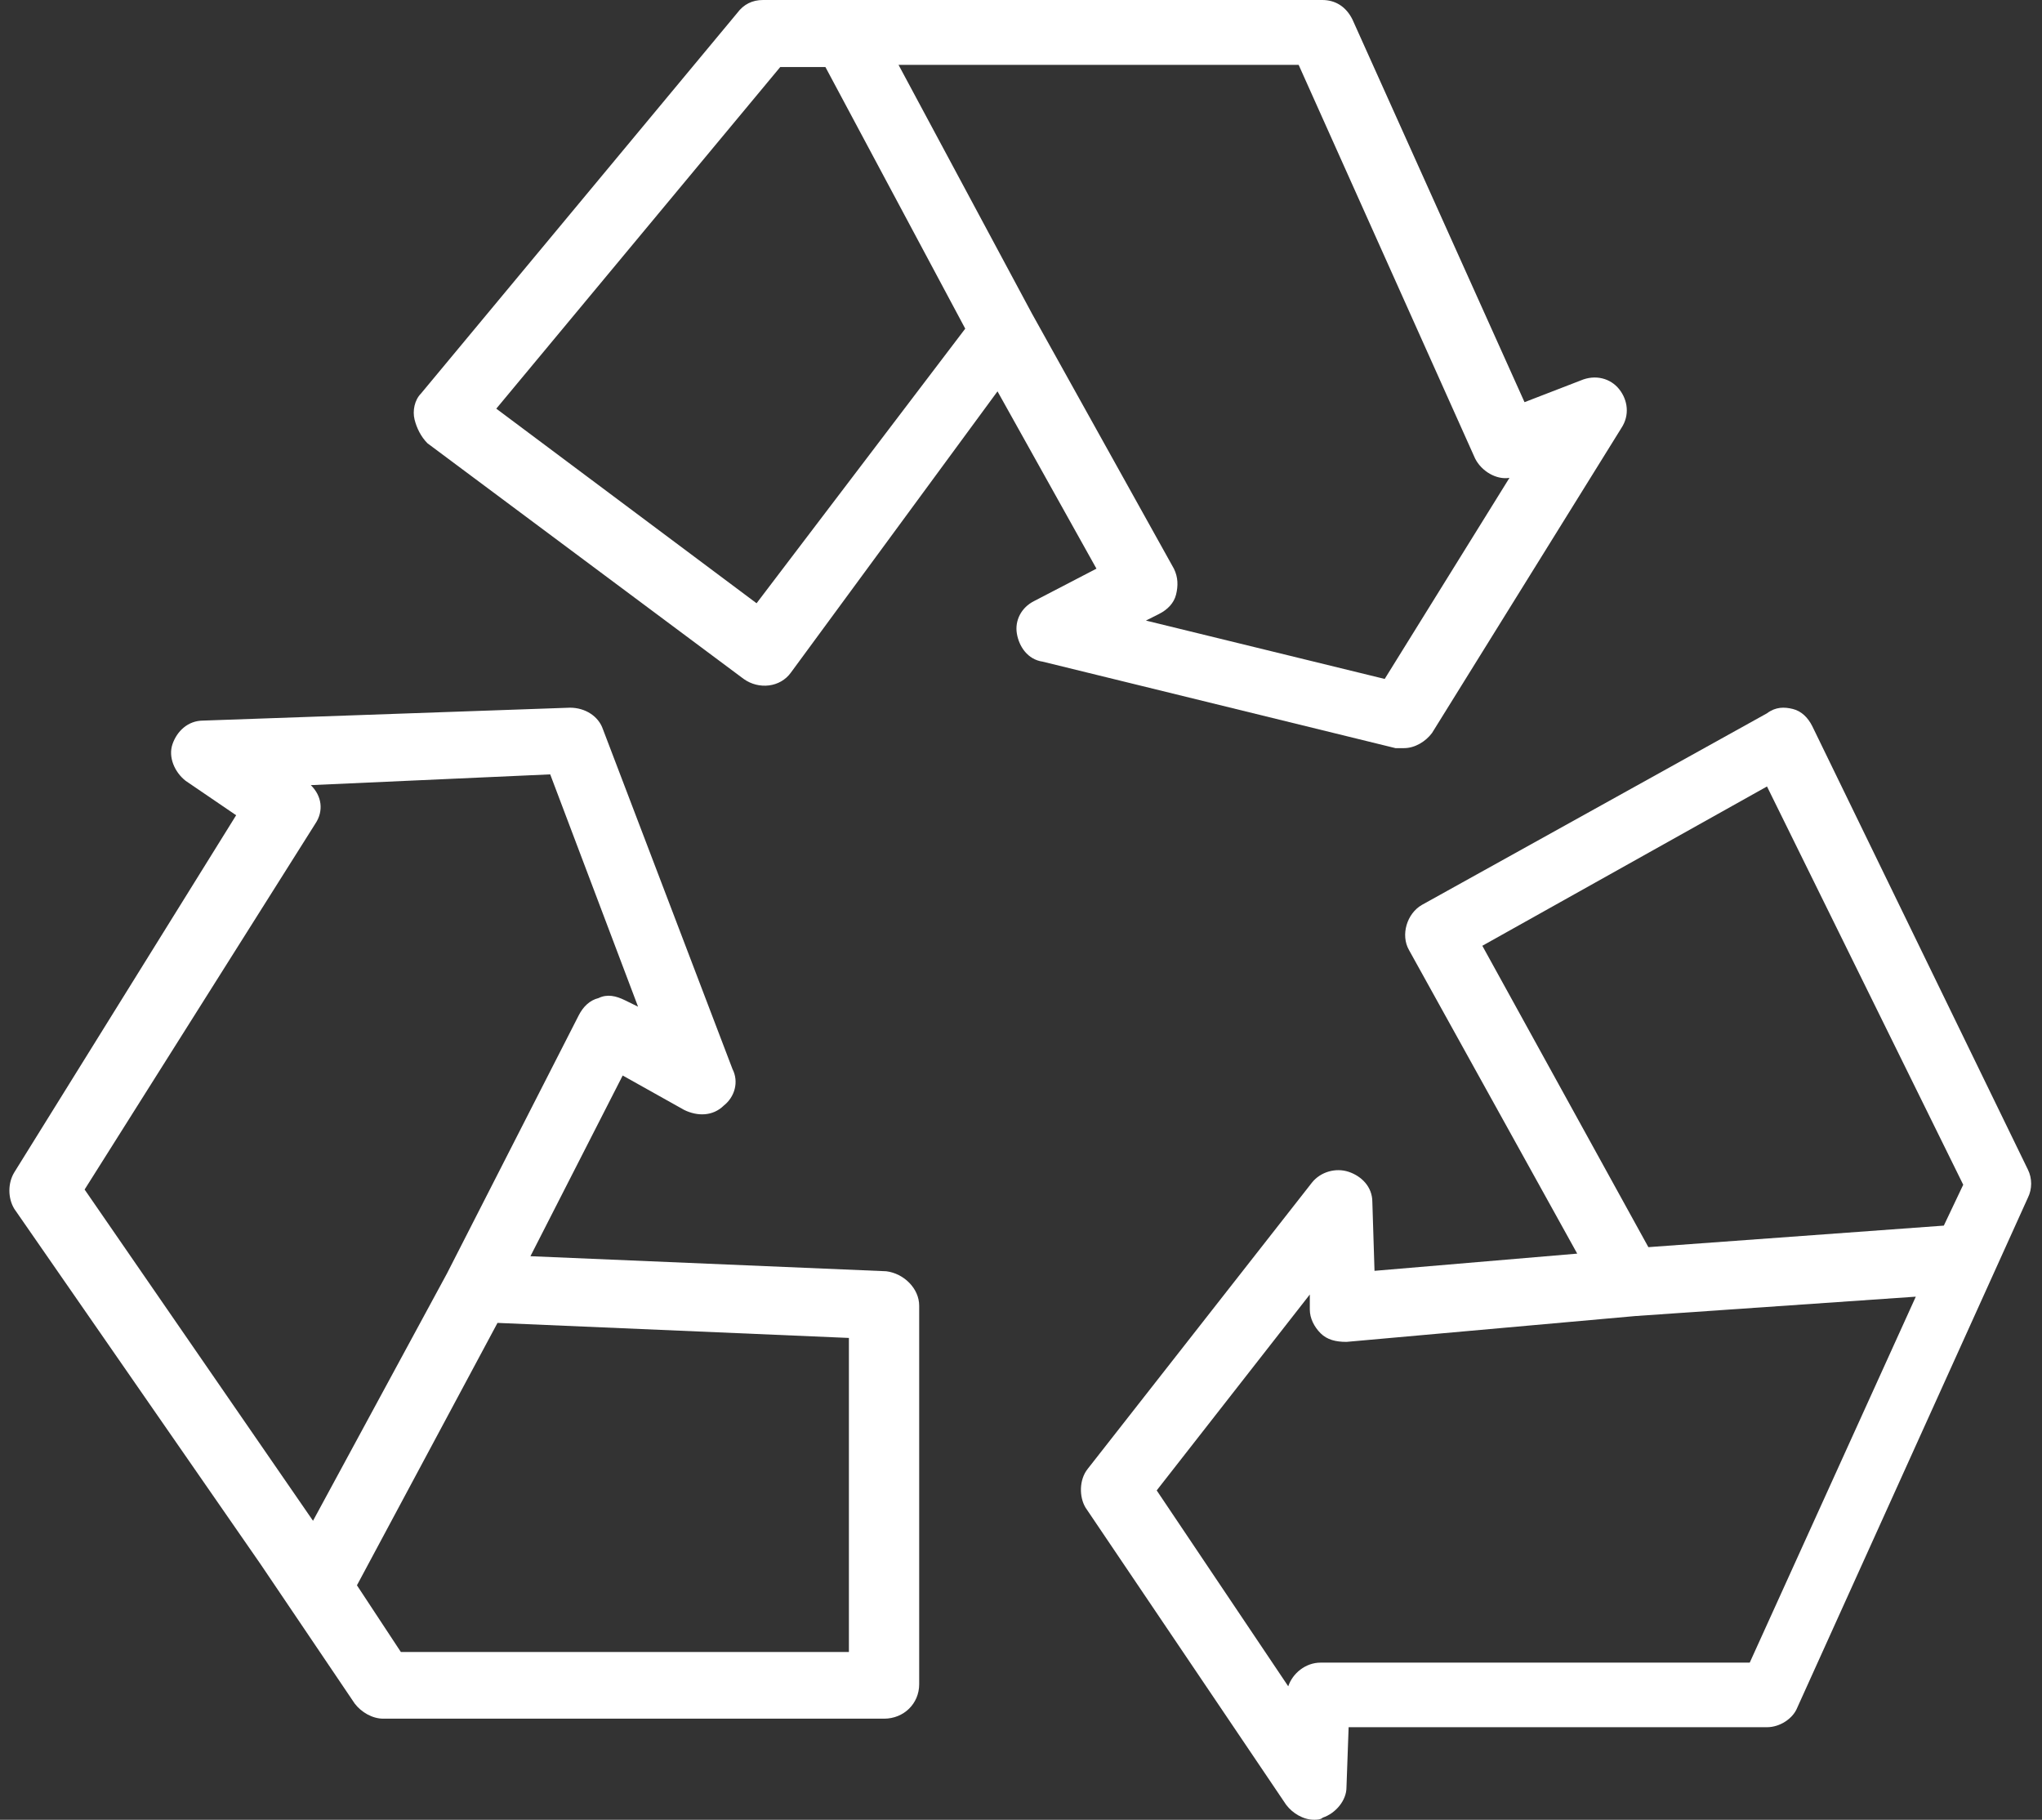 <?xml version="1.0" encoding="UTF-8"?> <svg xmlns="http://www.w3.org/2000/svg" xmlns:xlink="http://www.w3.org/1999/xlink" width="101px" height="90px" viewBox="0 0 101 90" version="1.1"><rect x="0" y="0" width="101" height="90" fill="#333333" stroke="none"/><title>recycle</title><g id="Page-1" stroke="none" stroke-width="1" fill="none" fill-rule="evenodd"><g id="Home---Desktop-V1" transform="translate(-670, -1116)" fill="#FFFFFF" fill-rule="nonzero"><g id="Why-Work" transform="translate(0, 833)"><g id="Recycle" transform="translate(631, 202)"><g id="recycle" transform="translate(39.464, 81)"><path d="M79.623,19.249 C79.197,18.714 78.452,18.5 77.708,18.821 L74.941,19.89 L66.429,0.962 C66.11,0.321 65.578,0 64.94,0 L37.276,0 C36.744,0 36.319,0.214 36,0.642 L20.359,19.462 C20.04,19.783 19.934,20.318 20.04,20.746 C20.146,21.173 20.359,21.601 20.678,21.922 L36.319,33.578 C37.064,34.113 38.128,34.006 38.66,33.257 L48.874,19.355 L53.768,28.124 L50.682,29.728 C50.044,30.049 49.725,30.691 49.831,31.332 C49.938,31.974 50.363,32.616 51.108,32.723 L68.557,37 C68.664,37 68.77,37 68.983,37 C69.515,37 70.047,36.679 70.366,36.251 L79.729,21.173 C80.155,20.532 80.048,19.783 79.623,19.249 Z M36.957,29.835 L24.083,20.211 L38.128,3.315 L40.362,3.315 L47.278,16.254 L36.957,29.835 Z M68.025,33.578 L56.215,30.691 L56.854,30.37 C57.279,30.156 57.598,29.835 57.705,29.408 C57.811,28.98 57.811,28.552 57.598,28.124 L50.576,15.506 L43.979,3.208 L63.769,3.208 L72.494,22.671 C72.813,23.312 73.558,23.74 74.196,23.633 L68.025,33.578 Z" id="Shape"></path><path d="M43.371,62.872 L25.772,62.128 L30.335,53.191 L33.377,54.894 C34.028,55.213 34.789,55.213 35.332,54.681 C35.875,54.255 36.092,53.511 35.766,52.872 L29.357,36.064 C29.14,35.426 28.488,35 27.728,35 L9.587,35.638 C8.826,35.638 8.283,36.17 8.066,36.809 C7.849,37.447 8.174,38.191 8.718,38.617 L11.216,40.319 L0.244,57.979 C-0.081,58.511 -0.081,59.255 0.244,59.787 L12.411,77.34 L17.082,84.255 C17.408,84.681 17.951,85 18.494,85 L43.262,85 C44.24,85 45,84.255 45,83.298 L45,64.574 C45,63.723 44.24,62.979 43.371,62.872 Z M15.018,75.213 L3.721,58.83 L15.127,40.745 C15.561,40.106 15.453,39.362 14.909,38.83 L26.75,38.298 L31.095,49.787 L30.444,49.468 C30.009,49.255 29.575,49.149 29.14,49.362 C28.705,49.468 28.38,49.787 28.162,50.213 L21.645,62.979 L15.018,75.213 Z M41.524,81.702 L19.363,81.702 L17.191,78.404 L24.143,65.426 L41.524,66.17 L41.524,81.702 Z" id="Shape"></path><path d="M99.84,57.847 L89.174,35.915 C88.96,35.49 88.64,35.17 88.214,35.064 C87.787,34.957 87.36,34.957 86.934,35.277 L69.868,44.752 C69.121,45.178 68.801,46.243 69.228,46.988 L77.547,62 L67.521,62.851 L67.414,59.444 C67.414,58.699 66.881,58.167 66.241,57.954 C65.601,57.741 64.854,57.954 64.428,58.486 L53.335,72.646 C52.908,73.178 52.908,74.03 53.228,74.562 L63.148,89.255 C63.468,89.681 64.001,90 64.534,90 C64.641,90 64.854,90 64.961,89.894 C65.601,89.681 66.134,89.042 66.134,88.403 L66.241,85.422 L86.934,85.422 C87.574,85.422 88.214,84.996 88.427,84.464 L99.84,59.231 C100.053,58.806 100.053,58.273 99.84,57.847 Z M86.08,82.228 L64.854,82.228 C64.108,82.228 63.468,82.76 63.254,83.399 L56.748,73.711 L64.321,64.022 L64.321,64.768 C64.321,65.193 64.534,65.619 64.854,65.939 C65.174,66.258 65.601,66.365 66.134,66.365 L80.427,65.087 L94.294,64.129 L86.08,82.228 Z M95.68,60.615 L81.067,61.68 L72.854,46.775 L86.934,38.896 L96.64,58.593 L95.68,60.615 Z" id="Shape"></path></g></g></g></g></g></svg> 